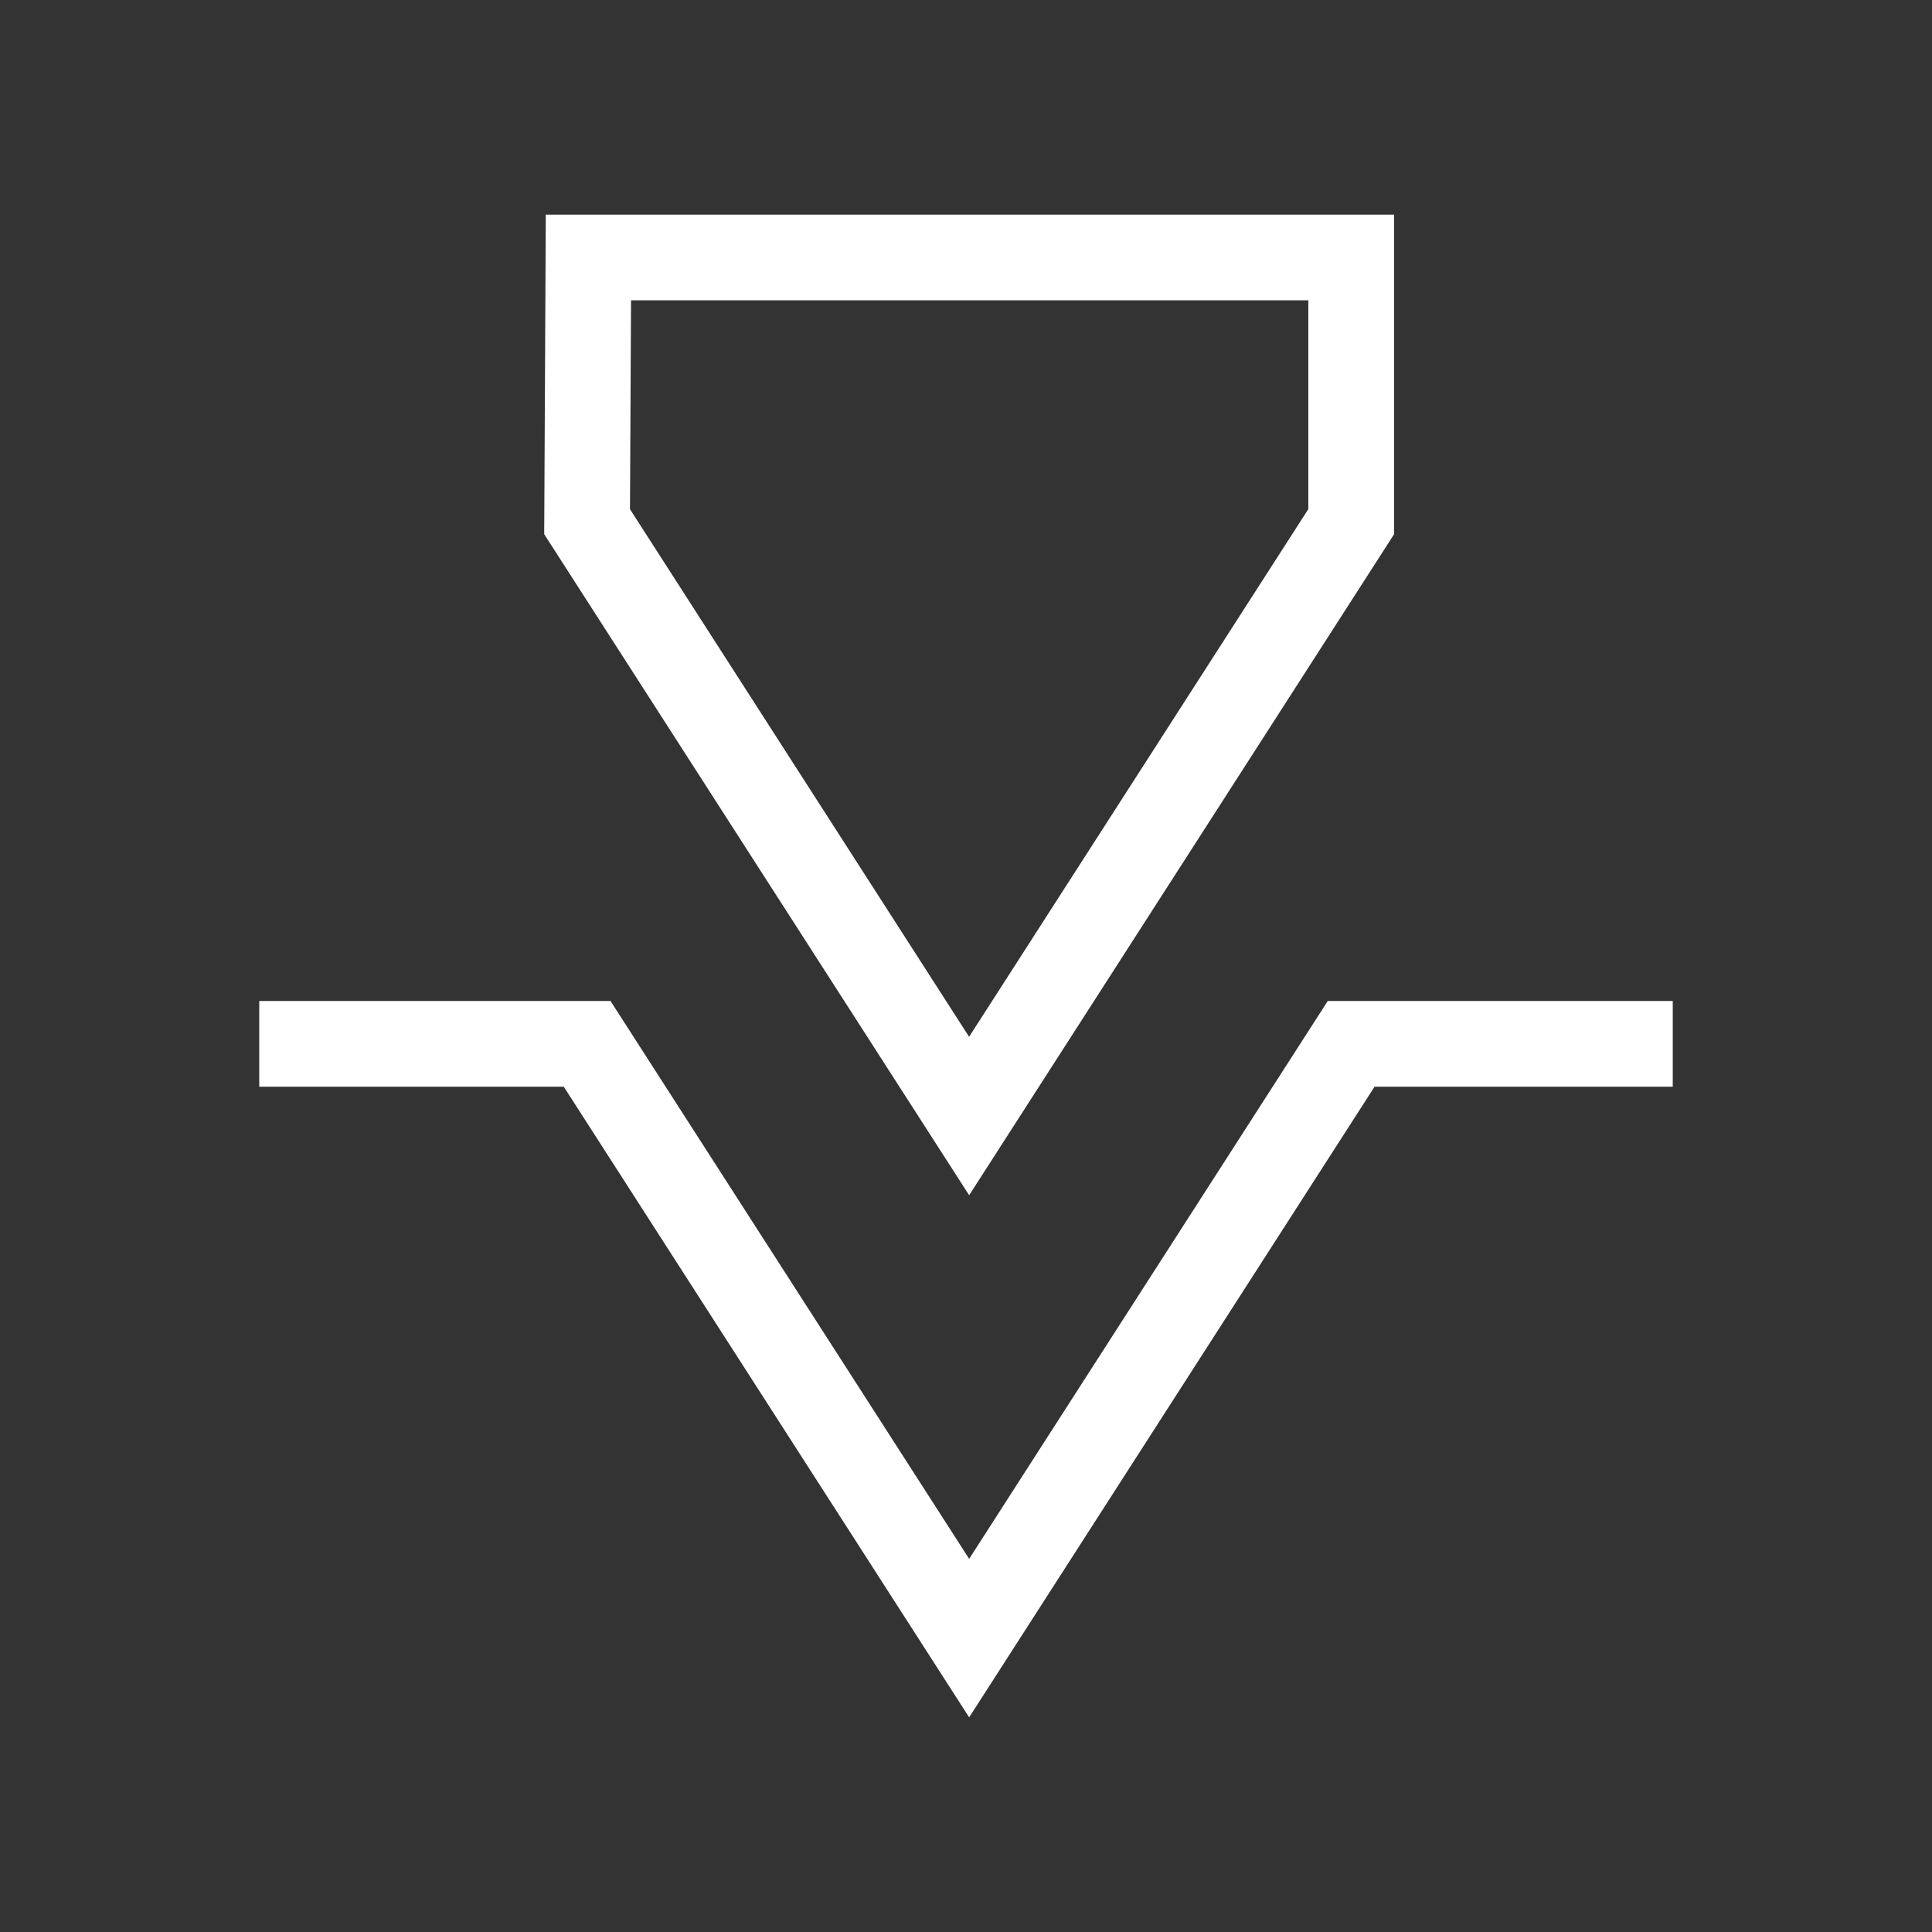 <?xml version="1.0" encoding="utf-8"?>
<!-- Generator: Adobe Illustrator 16.0.0, SVG Export Plug-In . SVG Version: 6.00 Build 0)  -->
<!DOCTYPE svg PUBLIC "-//W3C//DTD SVG 1.0//EN" "http://www.w3.org/TR/2001/REC-SVG-20010904/DTD/svg10.dtd">
<svg version="1.0" id="Layer_1" xmlns="http://www.w3.org/2000/svg" xmlns:xlink="http://www.w3.org/1999/xlink" x="0px" y="0px"
	 width="60px" height="60px" viewBox="0 0 60 60" enable-background="new 0 0 60 60" xml:space="preserve">
<rect x="0" y="0" width="60" height="60" fill="#333333" stroke="none"/>
<g>
	<polygon fill="#FFFFFF" points="30.098,53.334 17.508,33.748 8.051,33.748 8.051,31.086 18.96,31.086 30.098,48.412 41.235,31.086 
		51.949,31.086 51.949,33.748 42.688,33.748 	"/>
	<path fill="#FFFFFF" d="M30.098,37.119L16.901,16.59l0.049-9.924h26.343v9.927L30.098,37.119z M19.565,15.814l10.531,16.385
		l10.535-16.388V9.327H19.597L19.565,15.814z"/>
</g>
</svg>
